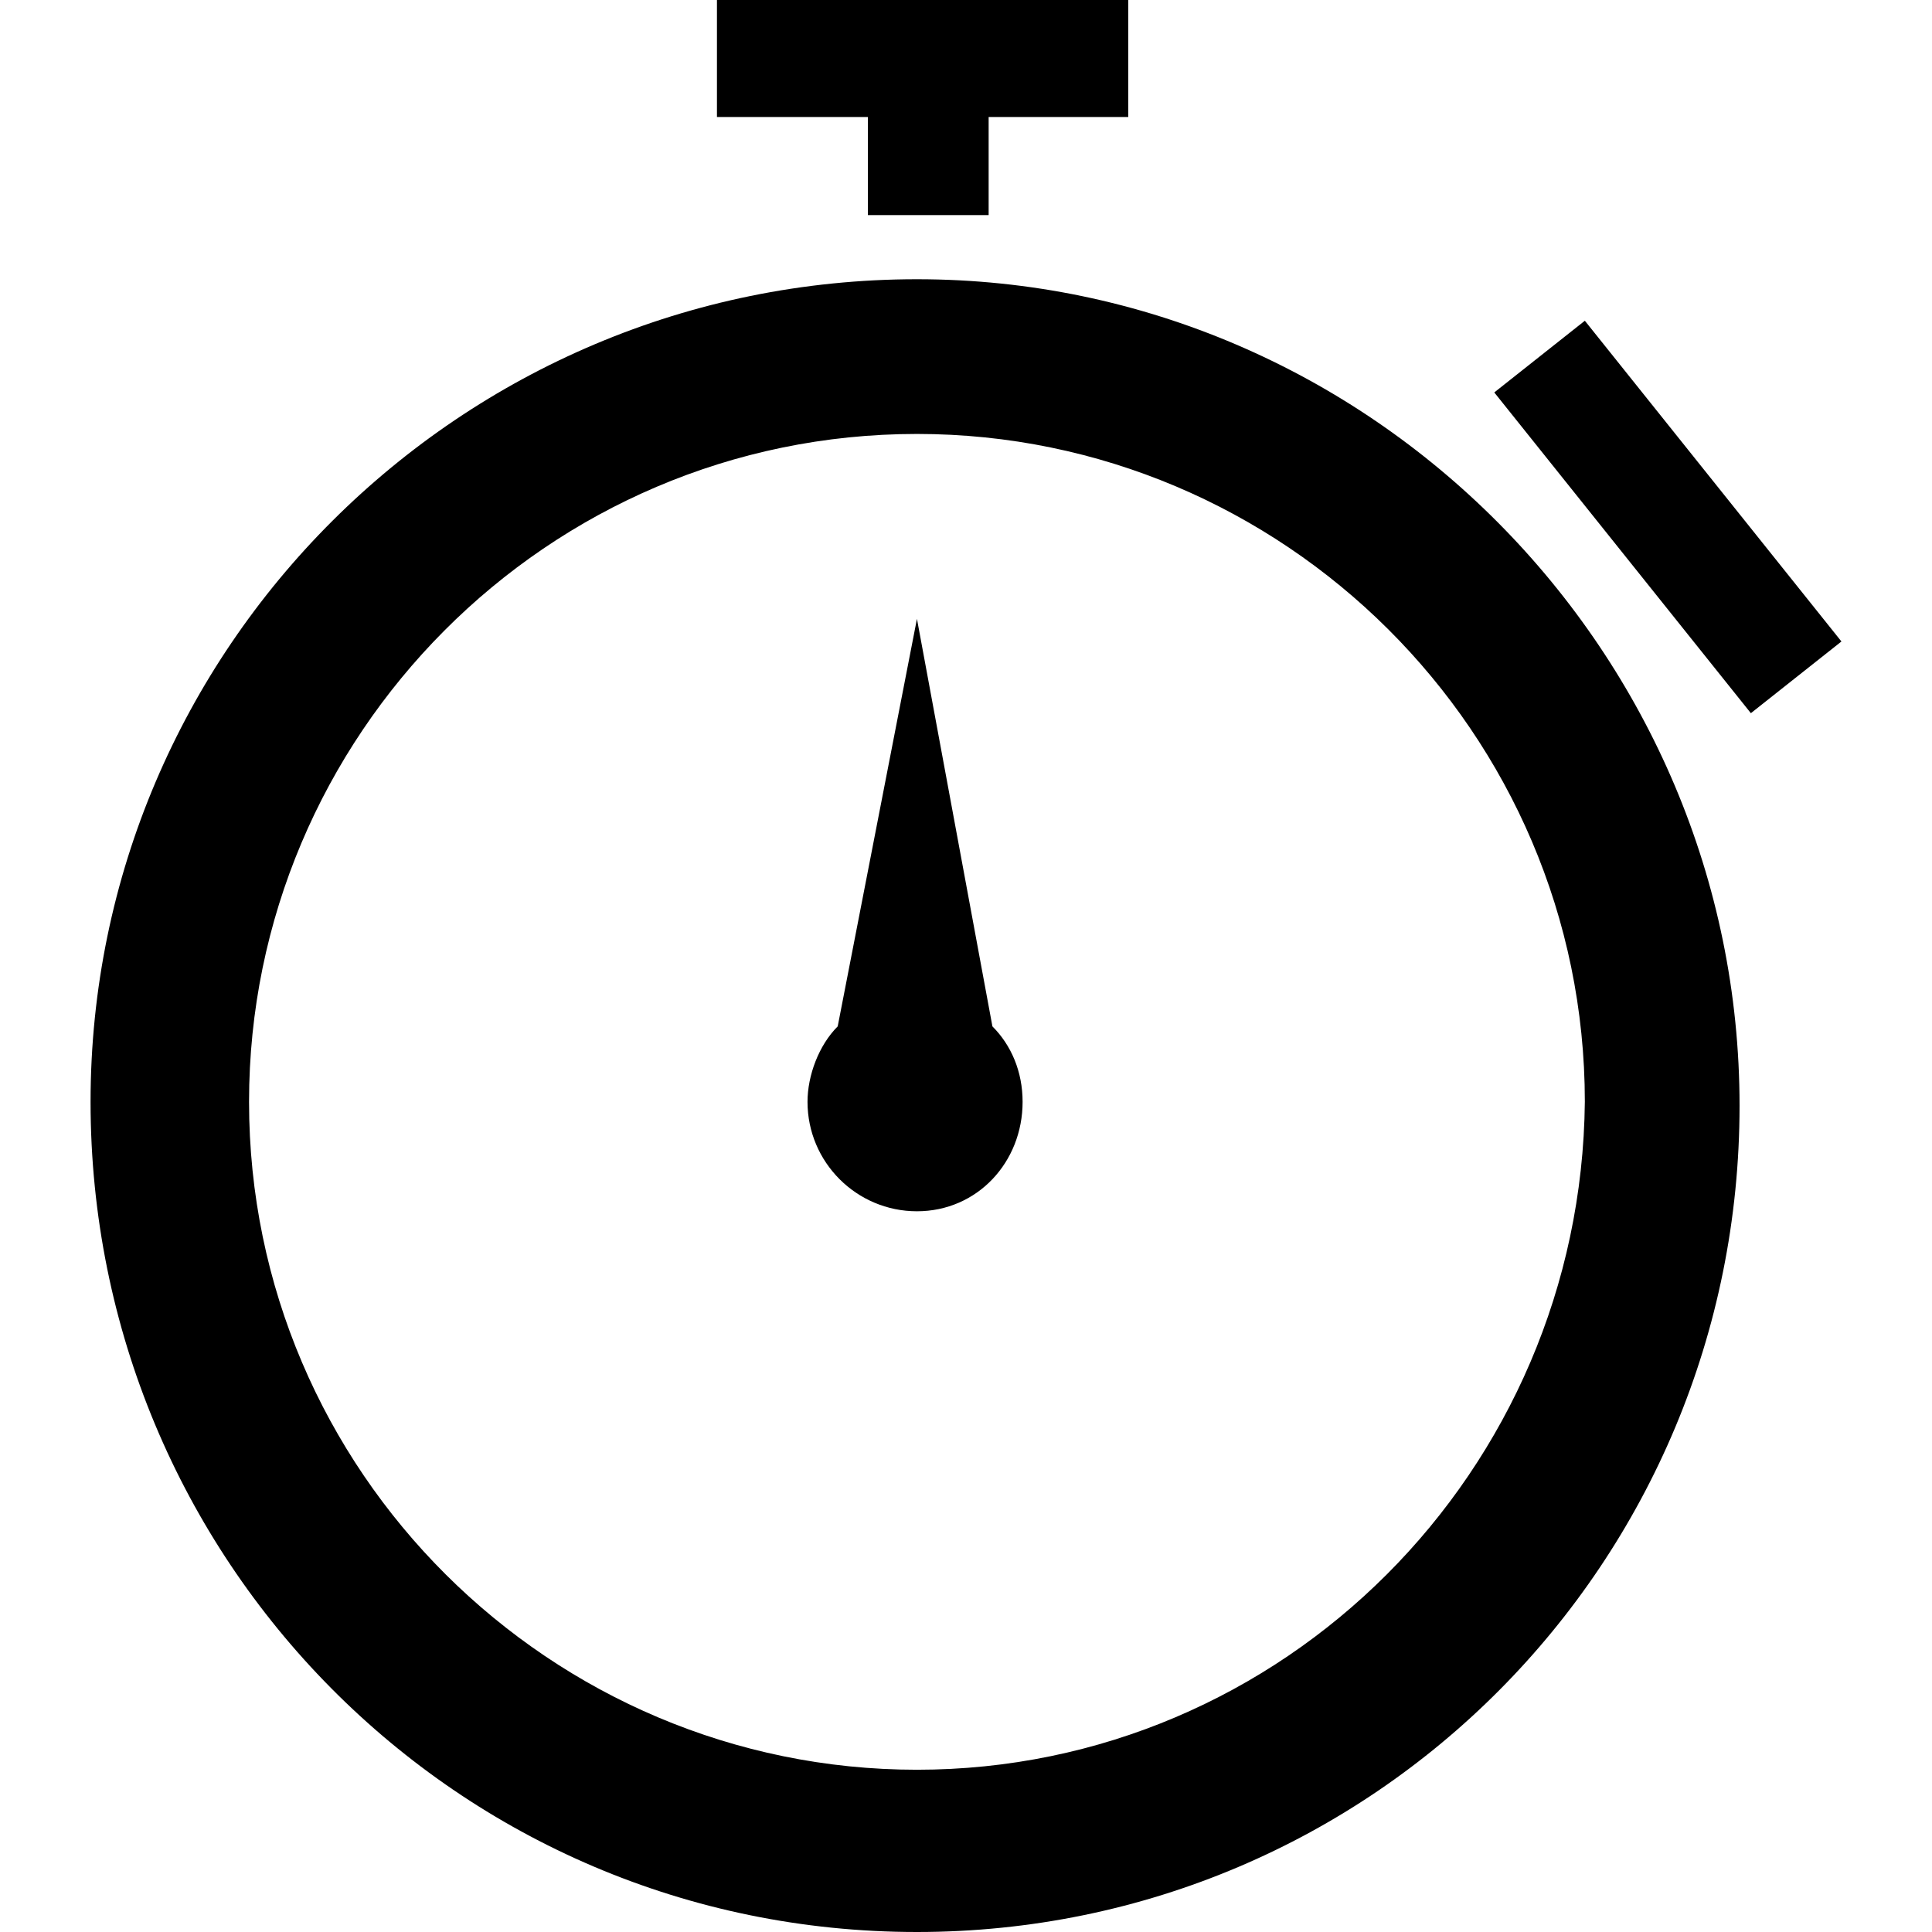 <svg xmlns="http://www.w3.org/2000/svg" viewBox="0 0 512 512" width="100" height="100"><path d="m243 164-21 108c-5 5-8 13-8 20 0 16 13 29 29 29s28-13 28-29c0-8-3-15-8-20zm0-90C122 74 24 172 24 292c0 121 97 220 219 220 121 0 218-98 218-219 0-120-98-219-218-219m0 395c-97 0-177-79-177-177 0-97 79-177 177-177 97 0 177 79 177 177-1 98-80 177-177 177M230 57h32V31h37V0H190v31h40zm258 113-24 19-68-85 24-19z"/></svg>
